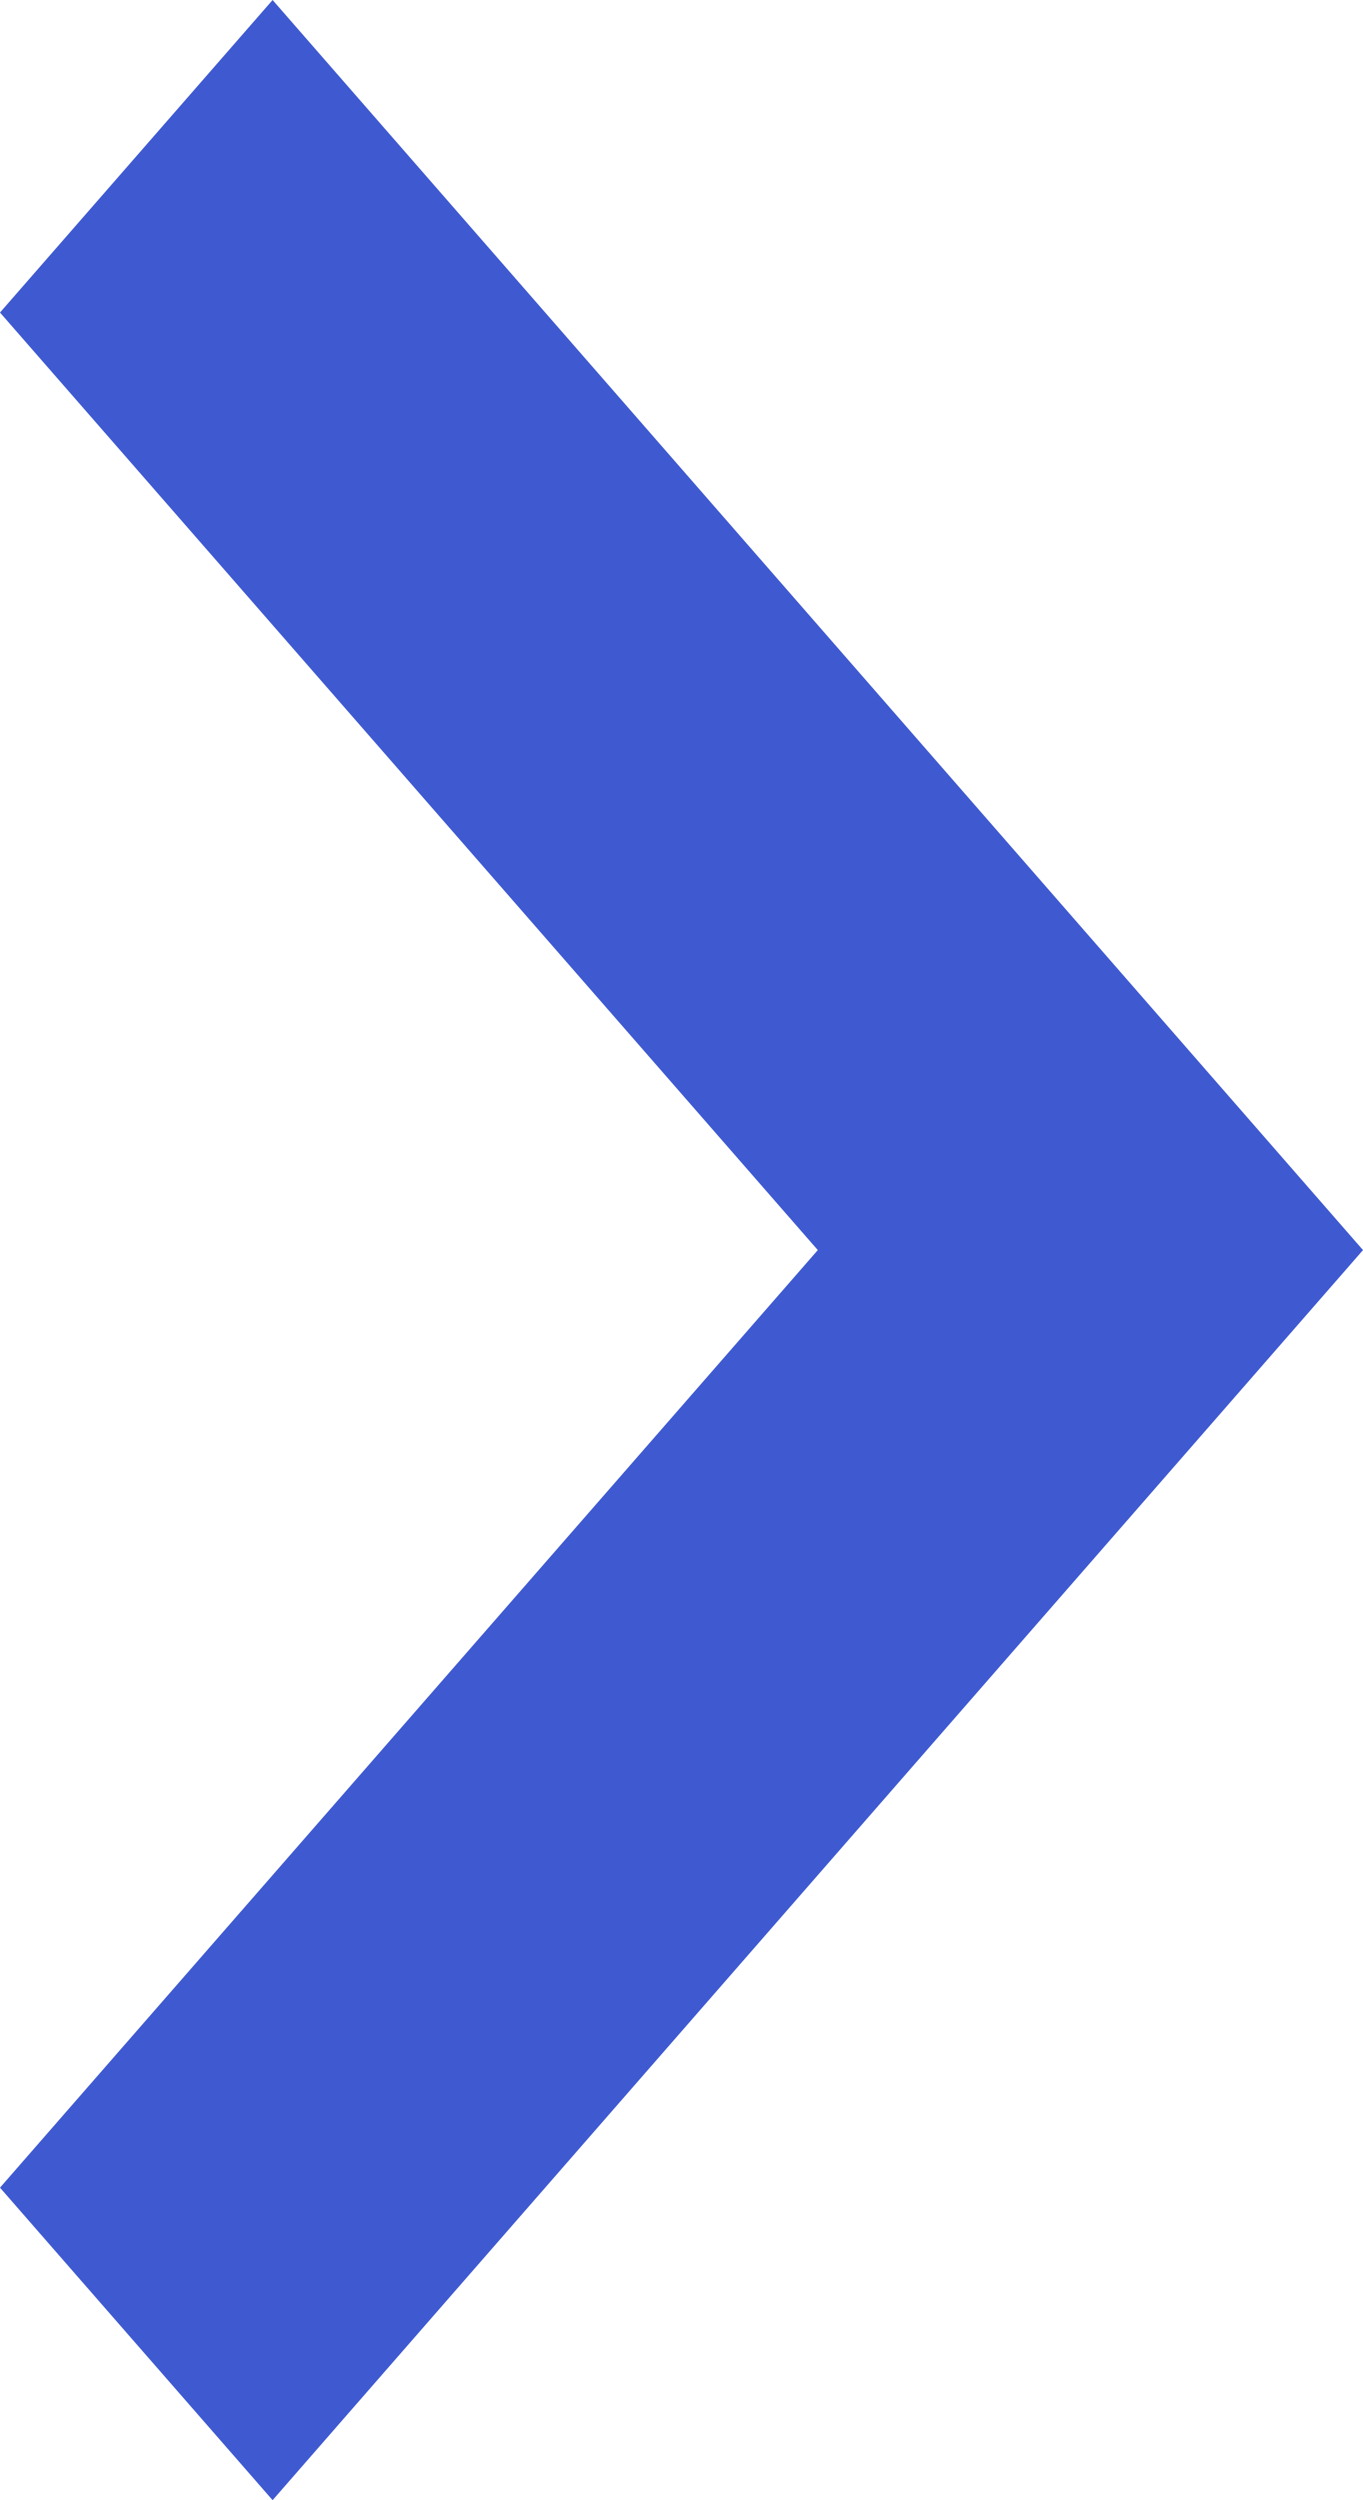 <?xml version="1.0" encoding="UTF-8"?> <svg xmlns="http://www.w3.org/2000/svg" width="6" height="11" viewBox="0 0 6 11" fill="none"><path fill-rule="evenodd" clip-rule="evenodd" d="M1.2 11L-8.33468e-07 9.625L3.6 5.5L-1.1223e-07 1.375L1.2 5.34045e-07L6 5.5L1.2 11Z" fill="#3F5AD1"></path></svg> 